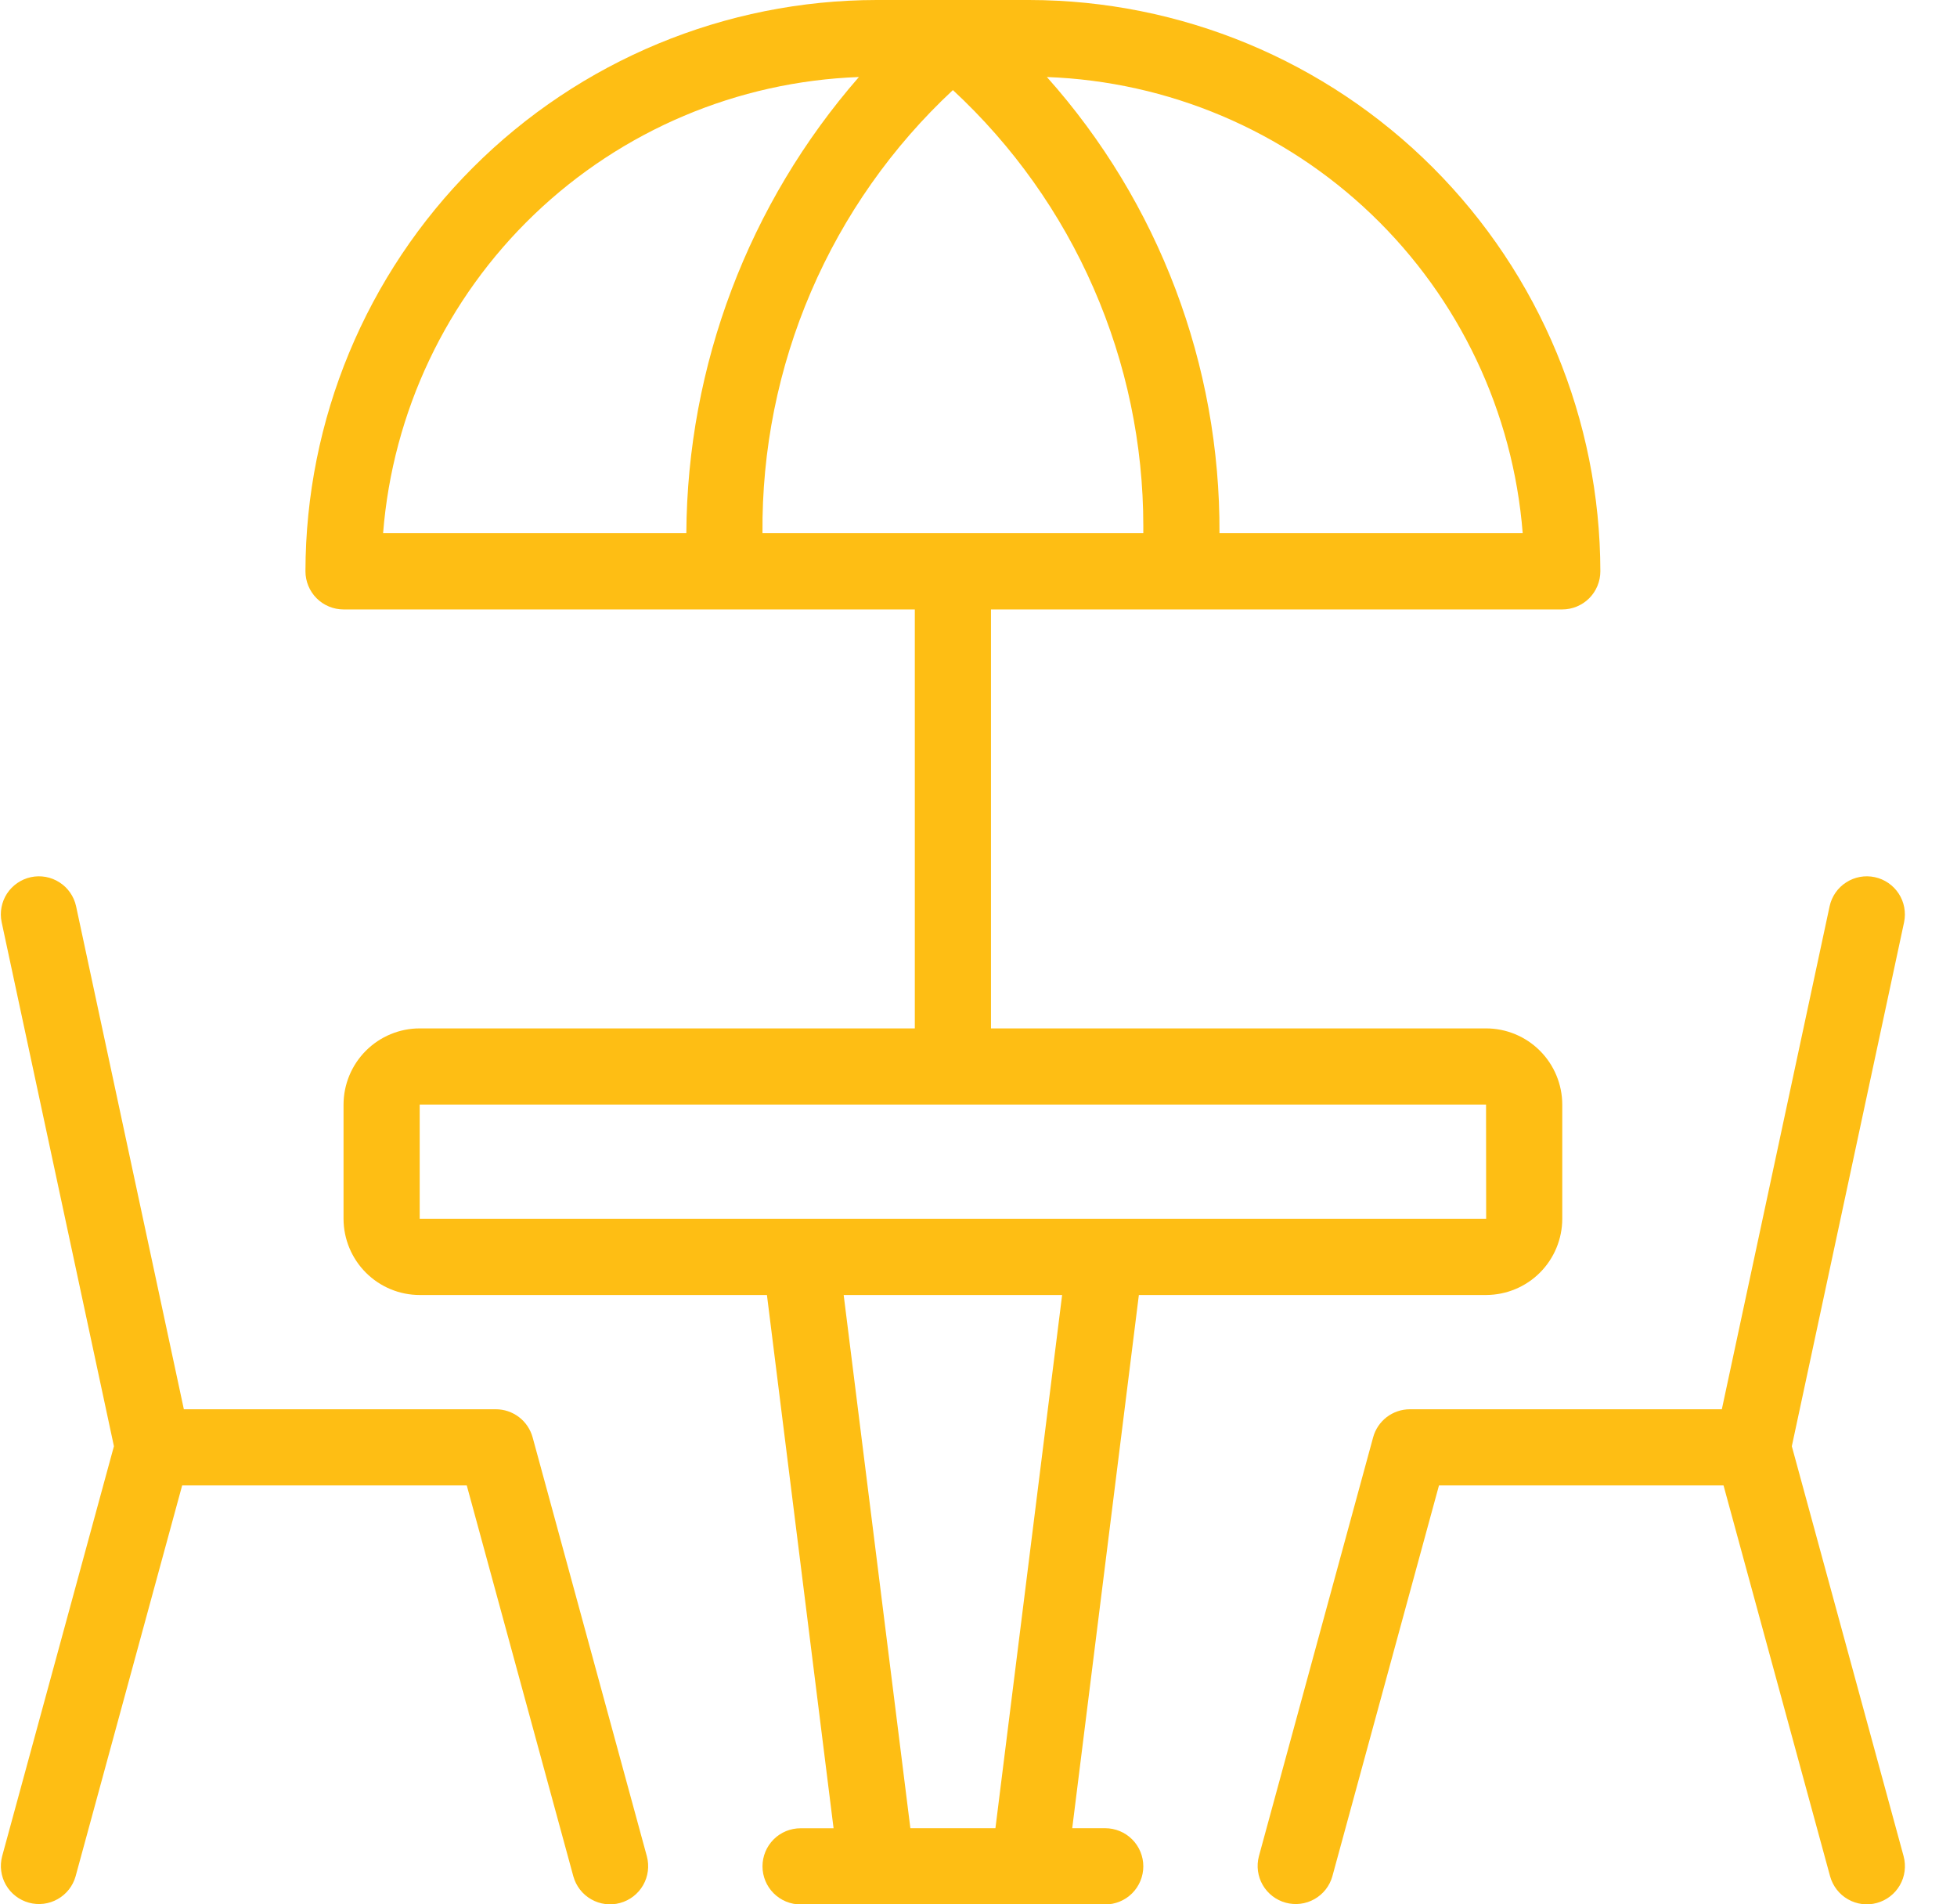 <svg width="37" height="36" viewBox="0 0 37 36" fill="none" xmlns="http://www.w3.org/2000/svg">
<path d="M35.991 35.092L33.877 27.34L36 17.432C36.038 17.246 36.002 17.052 35.898 16.893C35.794 16.734 35.632 16.622 35.446 16.582C35.26 16.542 35.066 16.577 34.906 16.68C34.746 16.782 34.633 16.944 34.592 17.13L32.554 26.641H26.656C26.498 26.641 26.344 26.693 26.218 26.789C26.093 26.885 26.002 27.02 25.961 27.172L23.801 35.092C23.753 35.276 23.779 35.471 23.874 35.635C23.969 35.799 24.125 35.919 24.308 35.969C24.491 36.019 24.687 35.995 24.852 35.901C25.017 35.808 25.139 35.653 25.19 35.471L27.206 28.081H32.586L34.601 35.471C34.652 35.654 34.773 35.811 34.939 35.905C35.105 36 35.301 36.025 35.485 35.974C35.669 35.924 35.825 35.803 35.92 35.638C36.015 35.473 36.04 35.276 35.991 35.092Z" fill="#FEBE14"/>
<path d="M10.07 27.172C10.028 27.02 9.938 26.885 9.812 26.789C9.686 26.693 9.533 26.641 9.375 26.641H3.476L1.438 17.13C1.397 16.944 1.284 16.782 1.124 16.68C0.964 16.577 0.77 16.542 0.584 16.582C0.399 16.622 0.236 16.734 0.132 16.893C0.029 17.052 -0.008 17.246 0.031 17.432L2.154 27.34L0.04 35.092C-0.008 35.276 0.018 35.471 0.113 35.635C0.208 35.799 0.364 35.919 0.547 35.969C0.73 36.019 0.926 35.995 1.091 35.901C1.256 35.808 1.378 35.653 1.429 35.471L3.444 28.081H8.825L10.84 35.471C10.891 35.654 11.012 35.811 11.178 35.905C11.343 36 11.54 36.025 11.724 35.974C11.908 35.924 12.064 35.803 12.159 35.638C12.254 35.473 12.279 35.276 12.23 35.092L10.07 27.172Z" fill="#FEBE14"/>
<path d="M20.896 34.561H20.272L21.532 24.481H28.096C28.478 24.48 28.844 24.329 29.114 24.059C29.384 23.789 29.536 23.423 29.537 23.041V20.881C29.536 20.499 29.384 20.133 29.114 19.863C28.844 19.593 28.478 19.441 28.096 19.441H18.736V11.521H29.537C29.631 11.521 29.725 11.502 29.812 11.466C29.899 11.43 29.979 11.377 30.046 11.31C30.113 11.243 30.166 11.163 30.202 11.076C30.238 10.989 30.257 10.895 30.257 10.8C30.253 7.937 29.114 5.192 27.09 3.167C25.065 1.142 22.32 0.003 19.456 0H16.576C13.712 0.003 10.967 1.142 8.942 3.167C6.917 5.192 5.779 7.937 5.775 10.8C5.775 10.895 5.794 10.989 5.83 11.076C5.866 11.163 5.919 11.243 5.986 11.31C6.053 11.377 6.132 11.43 6.22 11.466C6.307 11.502 6.401 11.521 6.495 11.521H17.296V19.441H7.935C7.554 19.441 7.188 19.593 6.918 19.863C6.648 20.133 6.496 20.499 6.495 20.881V23.041C6.496 23.423 6.648 23.789 6.918 24.059C7.188 24.329 7.554 24.481 7.935 24.481H14.5L15.76 34.562H15.136C14.945 34.562 14.762 34.637 14.627 34.772C14.492 34.907 14.416 35.09 14.416 35.282C14.416 35.472 14.492 35.656 14.627 35.791C14.762 35.926 14.945 36.002 15.136 36.002H20.896C21.087 36.002 21.27 35.926 21.405 35.791C21.54 35.656 21.616 35.472 21.616 35.282C21.616 35.09 21.54 34.907 21.405 34.772C21.27 34.637 21.087 34.561 20.896 34.561ZM18.016 1.703C19.151 2.755 20.057 4.029 20.676 5.448C21.296 6.866 21.616 8.396 21.616 9.944V10.08H14.416C14.402 8.511 14.714 6.955 15.334 5.513C15.954 4.07 16.867 2.773 18.016 1.703ZM28.789 10.08H23.056C23.072 6.901 21.91 3.828 19.793 1.456C22.089 1.54 24.274 2.465 25.933 4.055C27.592 5.645 28.608 7.79 28.789 10.08ZM16.239 1.456C14.153 3.847 12.995 6.907 12.976 10.08H7.243C7.424 7.79 8.44 5.645 10.099 4.055C11.758 2.465 13.943 1.54 16.239 1.456ZM7.935 20.881H28.096L28.098 23.041H7.935V20.881ZM15.951 24.481H20.081L18.82 34.561H17.212L15.951 24.481Z" fill="#FEBE14"/>
</svg>
